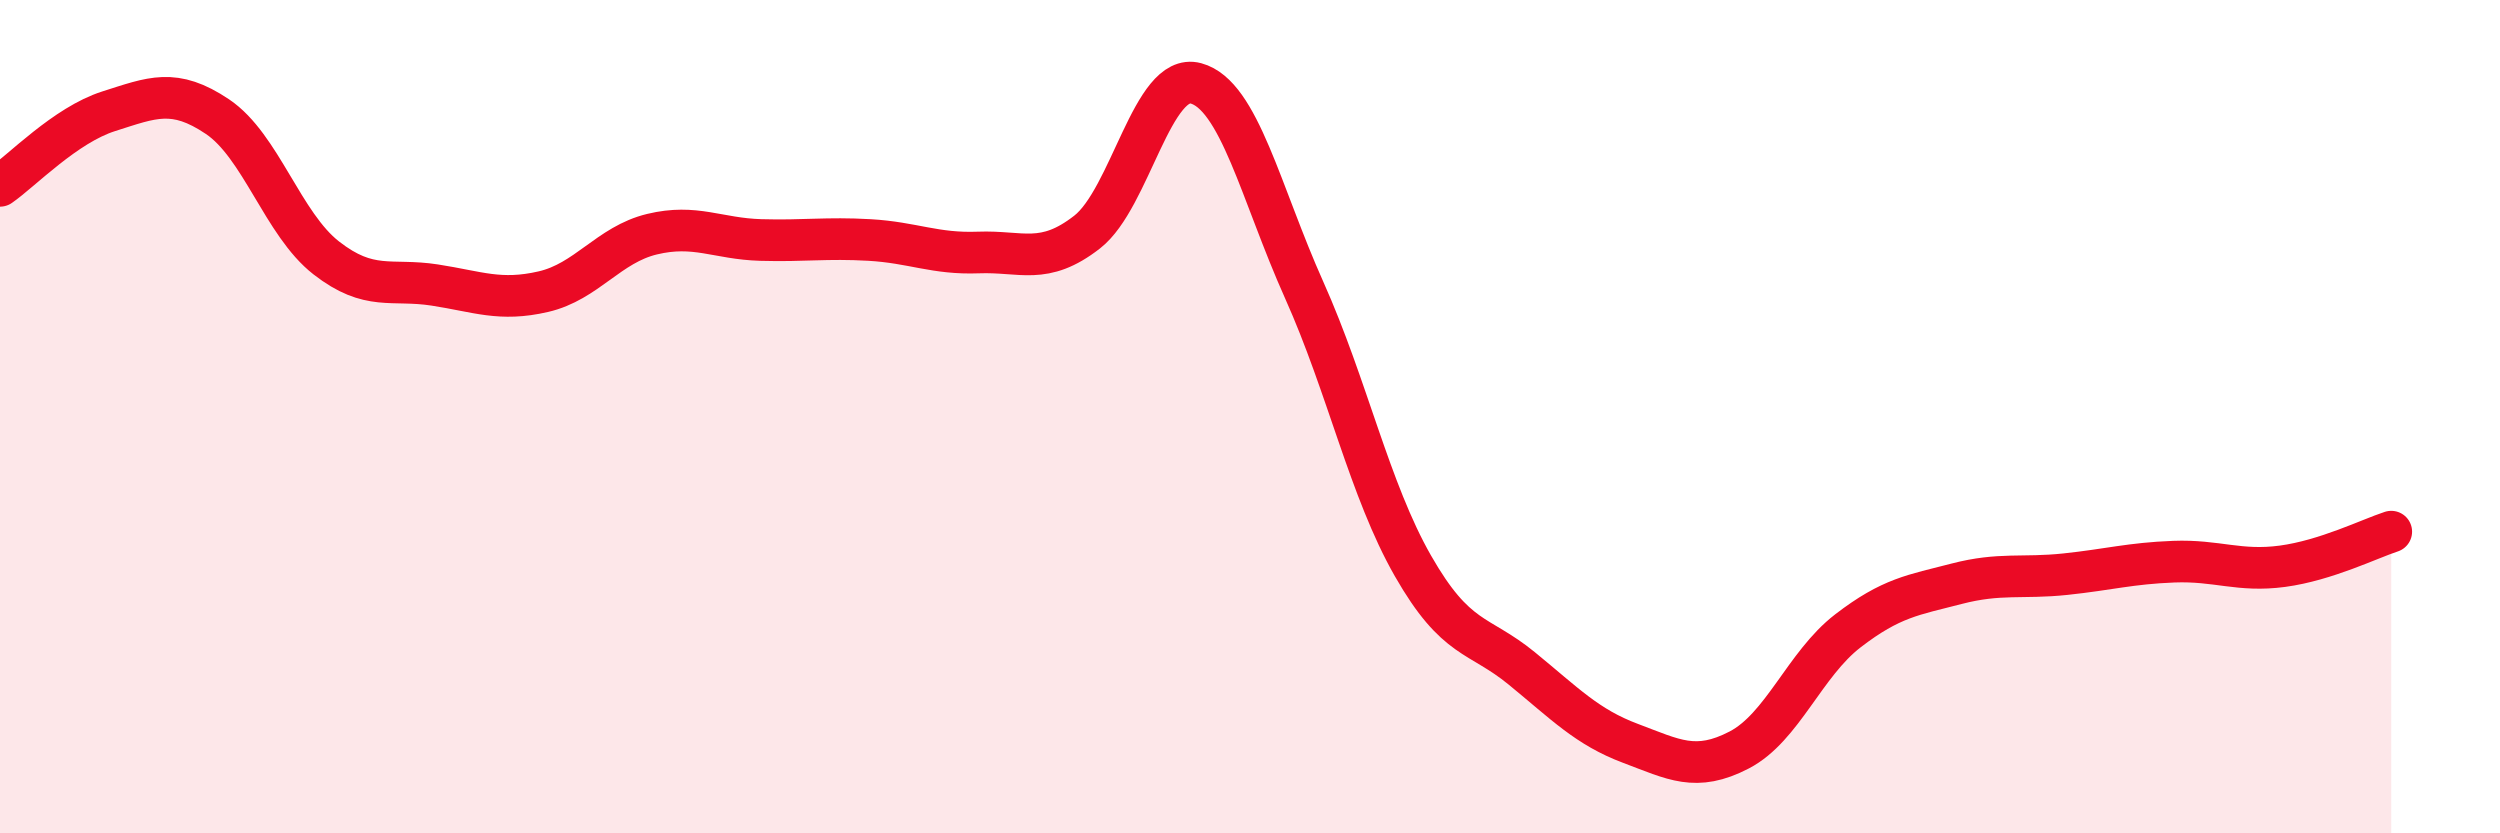 
    <svg width="60" height="20" viewBox="0 0 60 20" xmlns="http://www.w3.org/2000/svg">
      <path
        d="M 0,4.46 C 0.52,4.1 1.57,3 2.61,2.67 C 3.65,2.34 4.18,2.1 5.22,2.8 C 6.26,3.5 6.79,5.38 7.83,6.19 C 8.87,7 9.39,6.68 10.43,6.84 C 11.47,7 12,7.24 13.04,7 C 14.08,6.76 14.61,5.87 15.65,5.62 C 16.69,5.37 17.22,5.73 18.26,5.76 C 19.3,5.79 19.83,5.7 20.87,5.76 C 21.91,5.82 22.44,6.1 23.48,6.06 C 24.52,6.02 25.05,6.38 26.09,5.57 C 27.13,4.76 27.66,1.72 28.7,2 C 29.74,2.28 30.26,4.64 31.3,6.96 C 32.34,9.28 32.87,11.76 33.91,13.58 C 34.95,15.4 35.48,15.19 36.52,16.04 C 37.56,16.89 38.09,17.45 39.13,17.84 C 40.17,18.23 40.7,18.54 41.74,18 C 42.78,17.46 43.31,15.94 44.35,15.14 C 45.39,14.34 45.92,14.28 46.96,14.01 C 48,13.74 48.53,13.89 49.57,13.78 C 50.61,13.67 51.13,13.52 52.17,13.48 C 53.21,13.44 53.74,13.73 54.78,13.59 C 55.82,13.45 56.87,12.93 57.39,12.76L57.39 20L0 20Z"
        fill="#EB0A25"
        opacity="0.1"
        stroke-linecap="round"
        stroke-linejoin="round"
      />
      <path
        d="M 0,4.46 C 0.52,4.1 1.57,3 2.61,2.67 C 3.65,2.34 4.18,2.1 5.22,2.8 C 6.26,3.5 6.79,5.38 7.83,6.19 C 8.87,7 9.39,6.68 10.43,6.84 C 11.47,7 12,7.24 13.04,7 C 14.08,6.76 14.61,5.87 15.65,5.62 C 16.69,5.37 17.22,5.73 18.26,5.76 C 19.3,5.79 19.83,5.7 20.87,5.76 C 21.91,5.82 22.44,6.1 23.48,6.06 C 24.52,6.02 25.05,6.38 26.09,5.57 C 27.13,4.76 27.66,1.72 28.7,2 C 29.74,2.28 30.26,4.64 31.3,6.96 C 32.34,9.28 32.87,11.76 33.91,13.58 C 34.95,15.4 35.48,15.19 36.52,16.04 C 37.56,16.89 38.09,17.45 39.13,17.84 C 40.17,18.23 40.7,18.54 41.74,18 C 42.78,17.46 43.31,15.94 44.35,15.14 C 45.39,14.34 45.92,14.28 46.96,14.01 C 48,13.74 48.53,13.89 49.57,13.78 C 50.61,13.67 51.13,13.52 52.17,13.48 C 53.21,13.44 53.74,13.73 54.78,13.59 C 55.82,13.45 56.87,12.93 57.39,12.76"
        stroke="#EB0A25"
        stroke-width="1"
        fill="none"
        stroke-linecap="round"
        stroke-linejoin="round"
      />
    </svg>
  